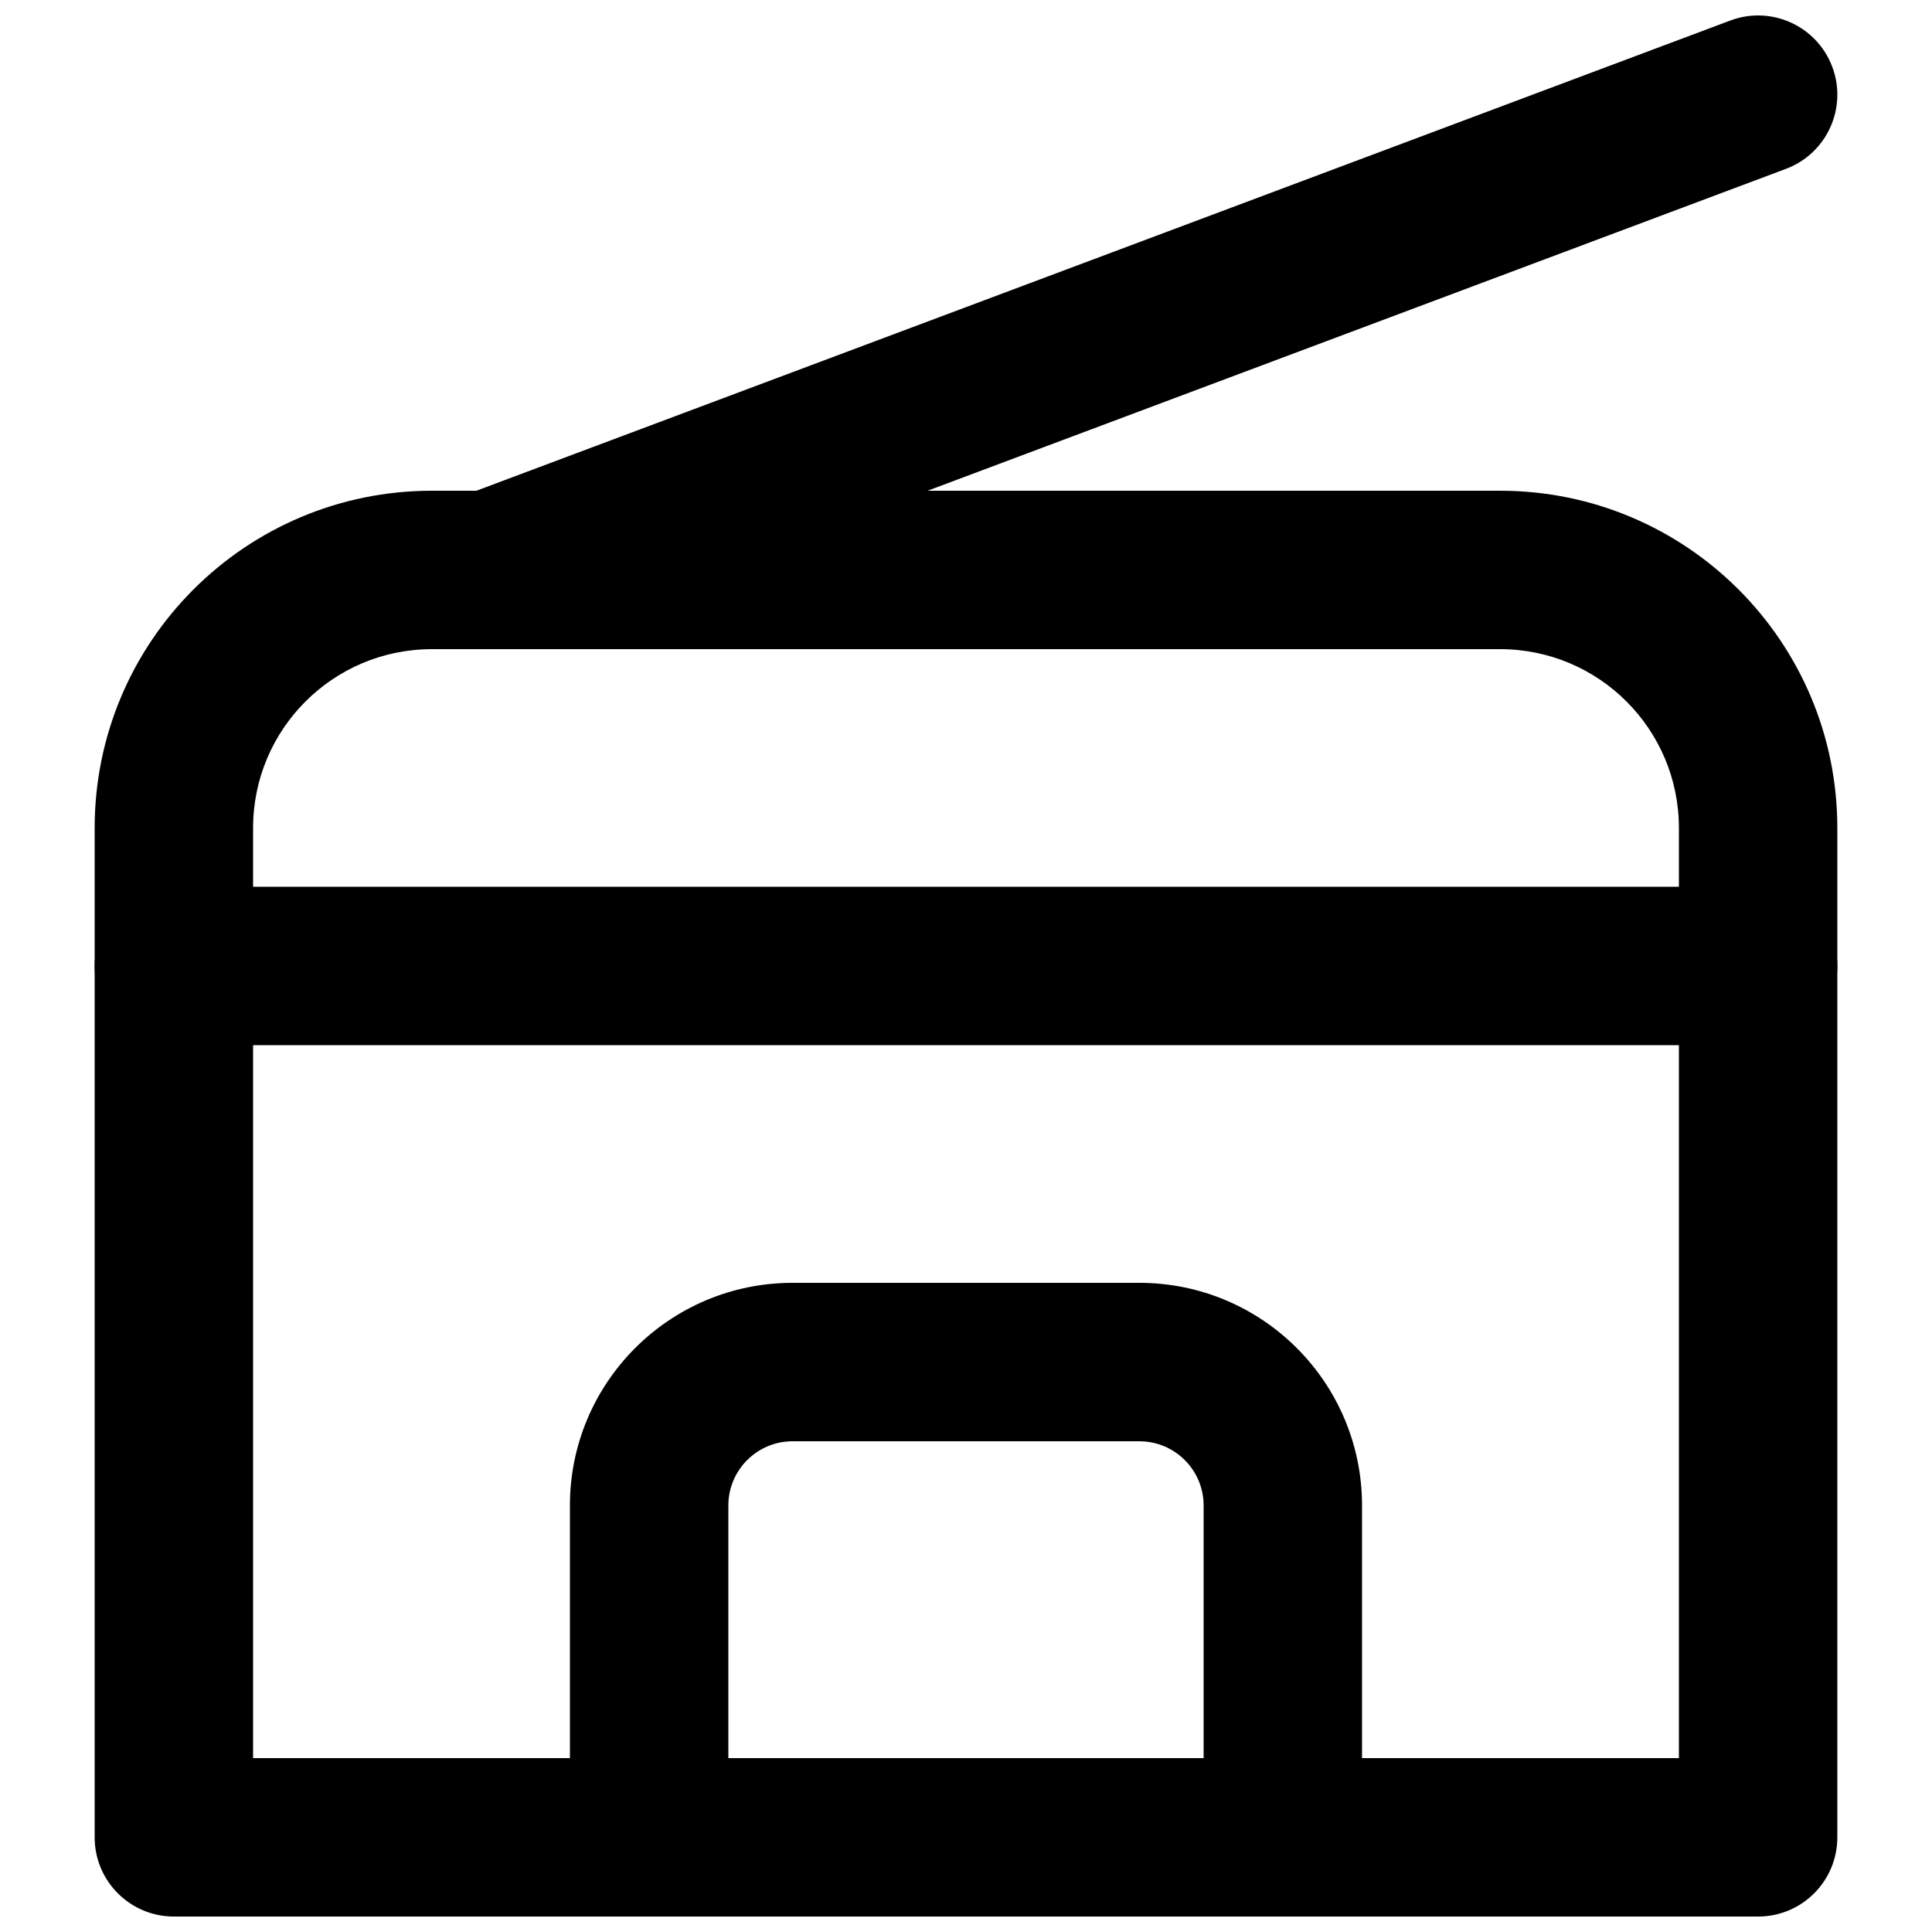 <?xml version="1.0" encoding="UTF-8"?>
<!-- Uploaded to: SVG Repo, www.svgrepo.com, Generator: SVG Repo Mixer Tools -->
<svg width="800px" height="800px" version="1.1" viewBox="144 144 512 512" xmlns="http://www.w3.org/2000/svg">
 <defs>
  <clipPath id="c">
   <path d="m169 274h462v377.9h-462z"/>
  </clipPath>
  <clipPath id="b">
   <path d="m253 148.09h378v168.91h-378z"/>
  </clipPath>
  <clipPath id="a">
   <path d="m295 483h210v168.9h-210z"/>
  </clipPath>
 </defs>
 <g clip-path="url(#c)">
  <path d="m211.07 609.92v-246.49c0-26.191 21.207-47.398 47.398-47.398h283.06c26.191 0 47.398 21.207 47.398 47.398v246.49zm398.85 41.984c11.594 0 20.992-9.398 20.992-20.992v-267.48c0-49.379-40.004-89.383-89.383-89.383h-283.06c-49.379 0-89.383 40.004-89.383 89.383v267.48c0 11.594 9.398 20.992 20.992 20.992z" fill-rule="evenodd"/>
 </g>
 <g clip-path="url(#b)">
  <path d="m281.42 314.7 335.87-125.95c10.855-4.07 16.355-16.172 12.285-27.027-4.07-10.855-16.172-16.355-27.027-12.285l-335.87 125.95c-10.855 4.07-16.355 16.172-12.285 27.027 4.07 10.855 16.172 16.355 27.027 12.285z" fill-rule="evenodd"/>
 </g>
 <g clip-path="url(#a)">
  <path d="m337.02 609.92v-66.941c0-9.398 7.625-17.027 17.023-17.027h91.902c9.398 0 17.027 7.629 17.027 17.027v66.941zm146.94 41.984c11.594 0 20.992-9.398 20.992-20.992v-87.934c0-32.586-26.422-59.012-59.008-59.012h-91.902c-32.586 0-59.008 26.426-59.008 59.012v87.934c0 11.594 9.398 20.992 20.992 20.992z" fill-rule="evenodd"/>
 </g>
 <path d="m190.08 420.99h419.84c11.594 0 20.992-9.398 20.992-20.992s-9.398-20.992-20.992-20.992h-419.84c-11.594 0-20.992 9.398-20.992 20.992s9.398 20.992 20.992 20.992z" fill-rule="evenodd"/>
</svg>